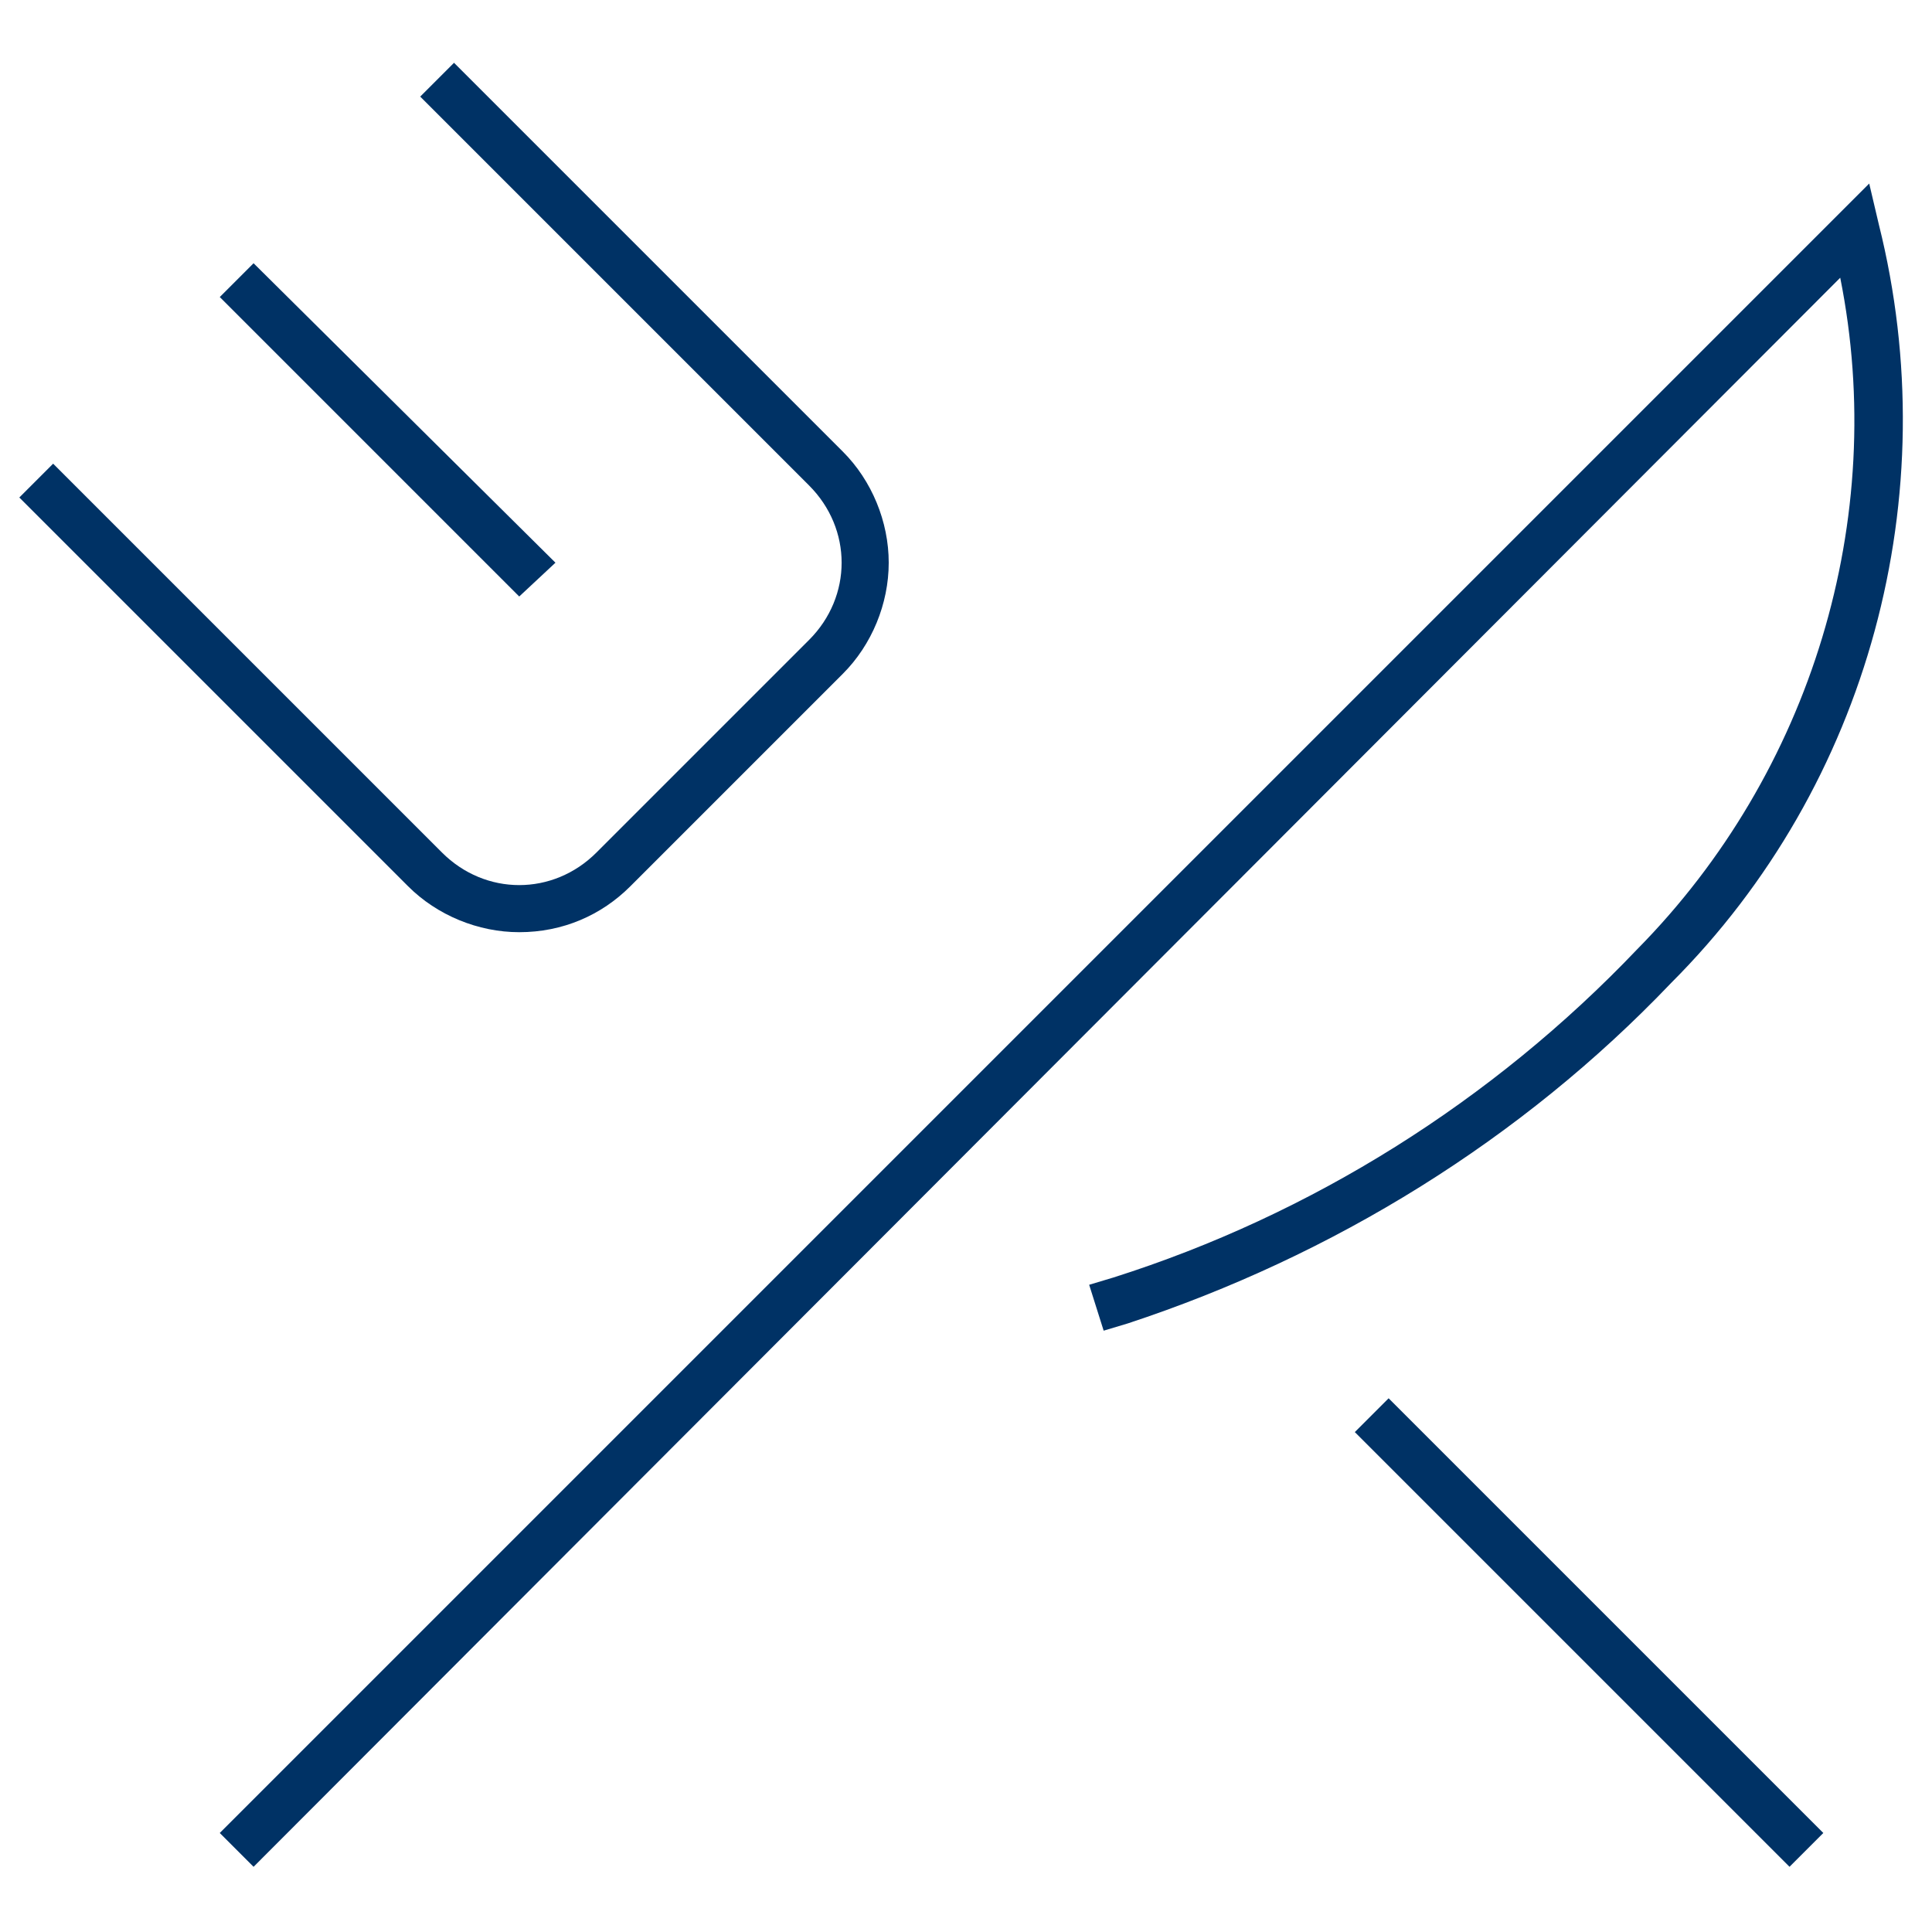 <?xml version="1.0" encoding="utf-8"?>
<!-- Generator: Adobe Illustrator 24.1.0, SVG Export Plug-In . SVG Version: 6.00 Build 0)  -->
<svg version="1.1" id="Layer_2" xmlns="http://www.w3.org/2000/svg" xmlns:xlink="http://www.w3.org/1999/xlink" x="0px" y="0px"
	 viewBox="0 0 80 80" enable-background="new 0 0 80 80" xml:space="preserve">
<path fill="#003265" d="M10.5,77.3l-1.4-1.4L77.4,7.6l0.4,1.7c2.8,11.2-0.4,23.2-8.6,31.4c-6.2,6.5-14,11.3-22.5,14.1l-1,0.3
	l-0.6-1.9l1-0.3c8.2-2.6,15.7-7.3,21.7-13.6C75,32,78.2,21.5,76.2,11.5L10.5,77.3z"/>
<path fill="#003265" d="M74.1,77.3l-18-18l1.4-1.4l18,18L74.1,77.3z M21.5,38.6c-1.7,0-3.4-0.7-4.6-1.9L0.8,20.6l1.4-1.4l16.1,16.1
	c1.8,1.8,4.6,1.8,6.4,0l8.8-8.8c1.8-1.8,1.8-4.6,0-6.4L17.4,4l1.4-1.4l16.1,16.1c1.2,1.2,1.9,2.9,1.9,4.6s-0.7,3.4-1.9,4.6l-8.8,8.8
	C24.9,37.9,23.3,38.6,21.5,38.6z M21.5,24.7L9.1,12.3l1.4-1.4L23,23.3L21.5,24.7z"/>
</svg>

